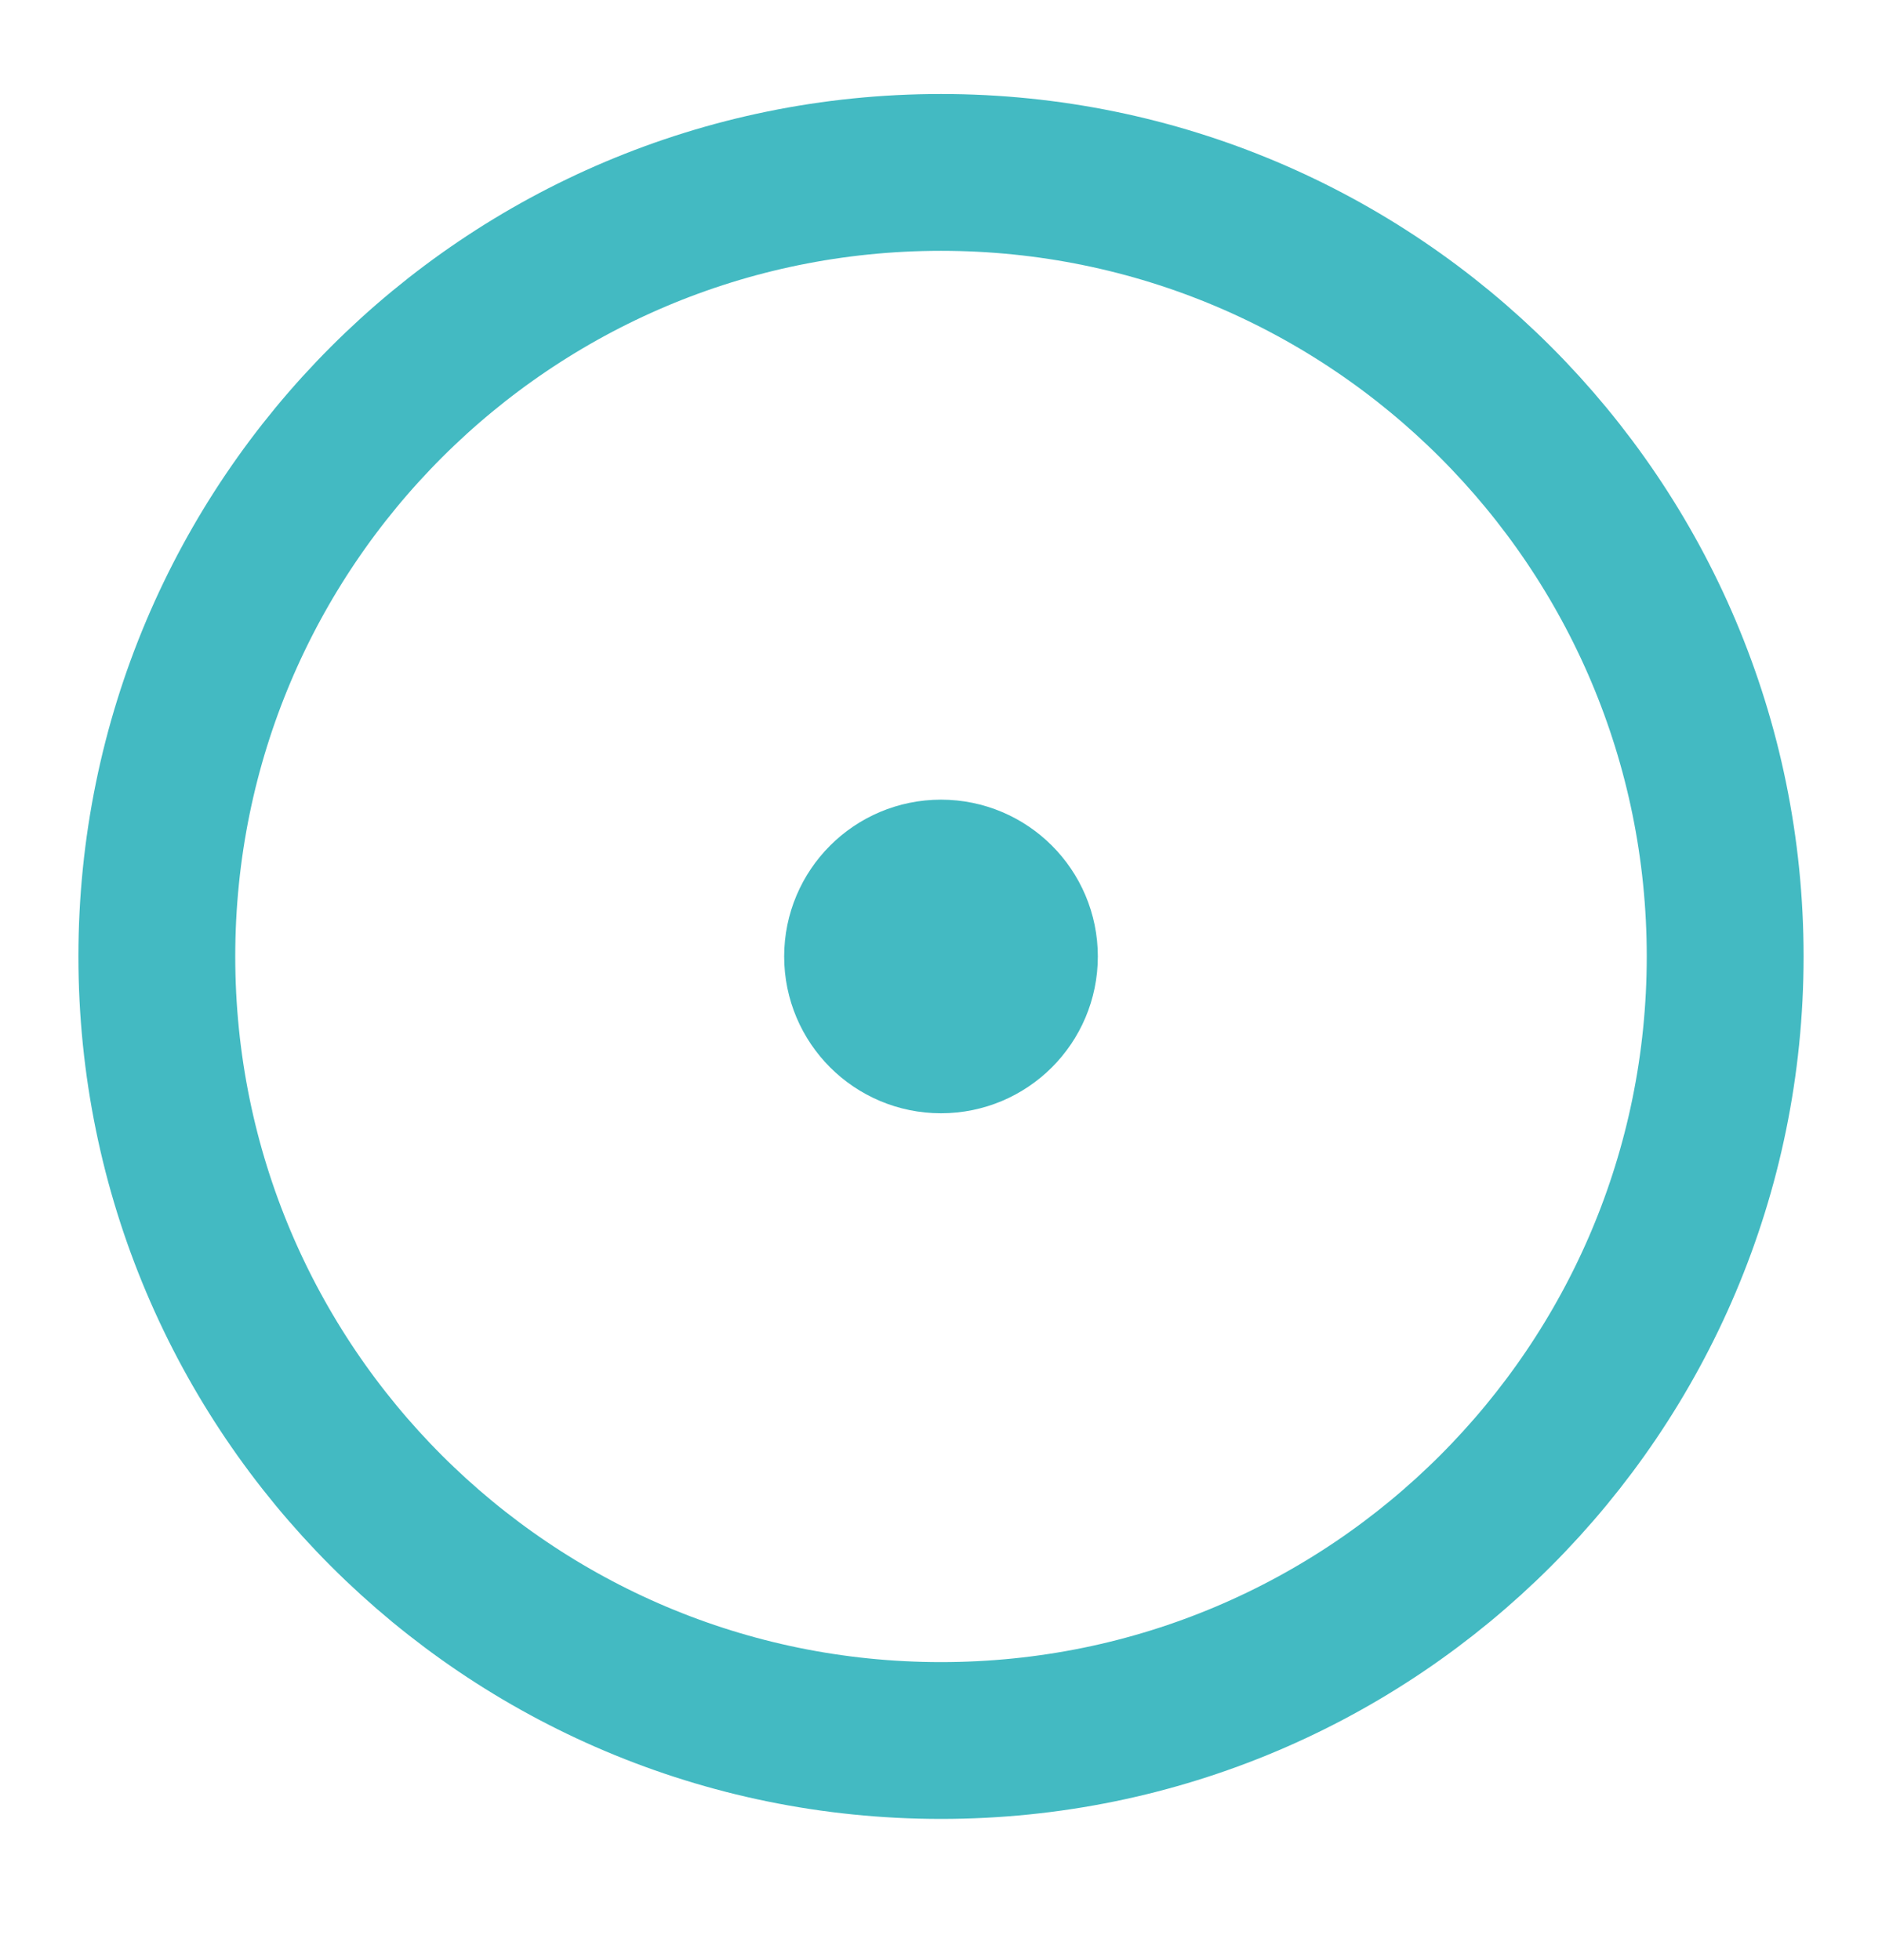 <svg width="24" height="25" viewBox="0 0 24 25" fill="none" xmlns="http://www.w3.org/2000/svg">
  <path
    d="M12 22.199C17.523 22.199 22 17.722 22 12.199C22 6.676 17.523 2.199 12 2.199C6.477 2.199 2 6.676 2 12.199C2 17.722 6.477 22.199 12 22.199Z"
    stroke="#43BAC2" stroke-width="2" stroke-linecap="round" stroke-linejoin="round" />
  <path
    d="M12 13.199C12.552 13.199 13 12.752 13 12.199C13 11.647 12.552 11.199 12 11.199C11.448 11.199 11 11.647 11 12.199C11 12.752 11.448 13.199 12 13.199Z"
    stroke="#43BAC2" stroke-width="2" stroke-linecap="round" stroke-linejoin="round" />
</svg>